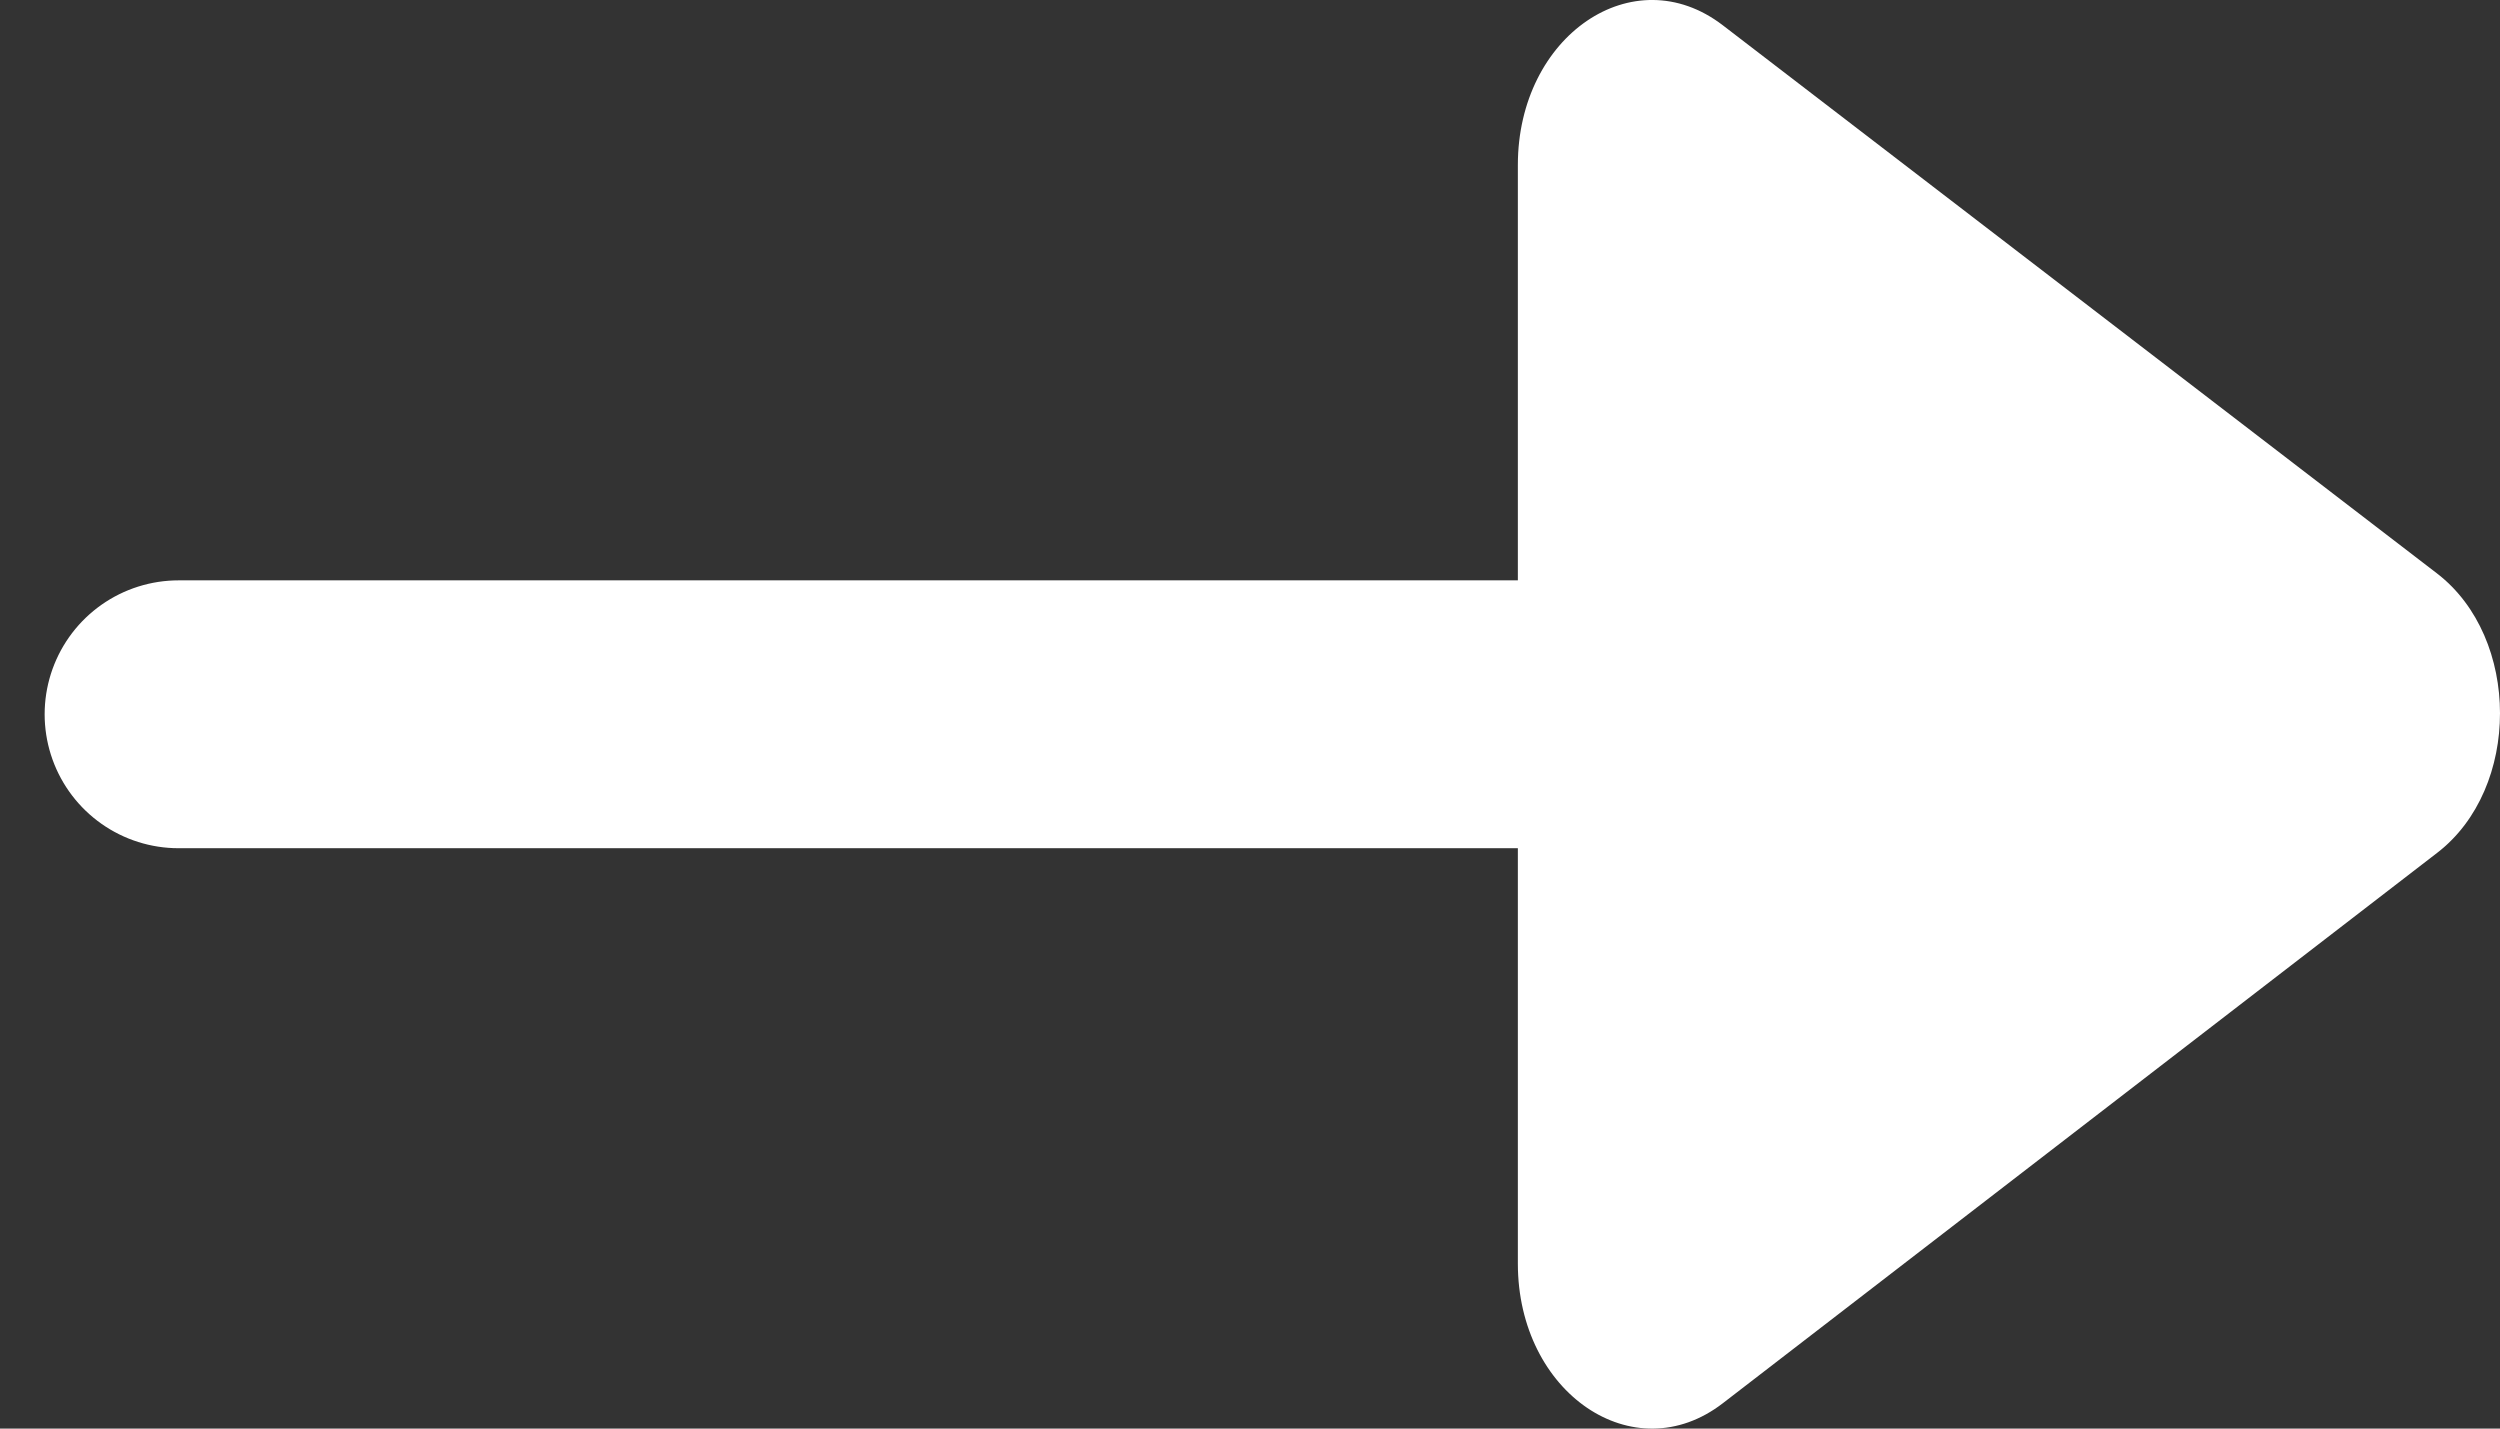 <svg width="14" height="8" viewBox="0 0 14 8" fill="none" xmlns="http://www.w3.org/2000/svg">
<rect x="0" y="0" width="14" height="8" fill="#333333" stroke="none"/>
<path d="M10.5 4H1" stroke="white" stroke-width="1.5" stroke-linecap="round" stroke-linejoin="round"/>
<path d="M8.5 0.924V7.076C8.5 7.801 9.149 8.243 9.648 7.858L13.648 4.776C14.118 4.415 14.117 3.572 13.647 3.211L9.647 0.141C9.147 -0.242 8.5 0.2 8.5 0.924Z" fill="white"/>
</svg>
